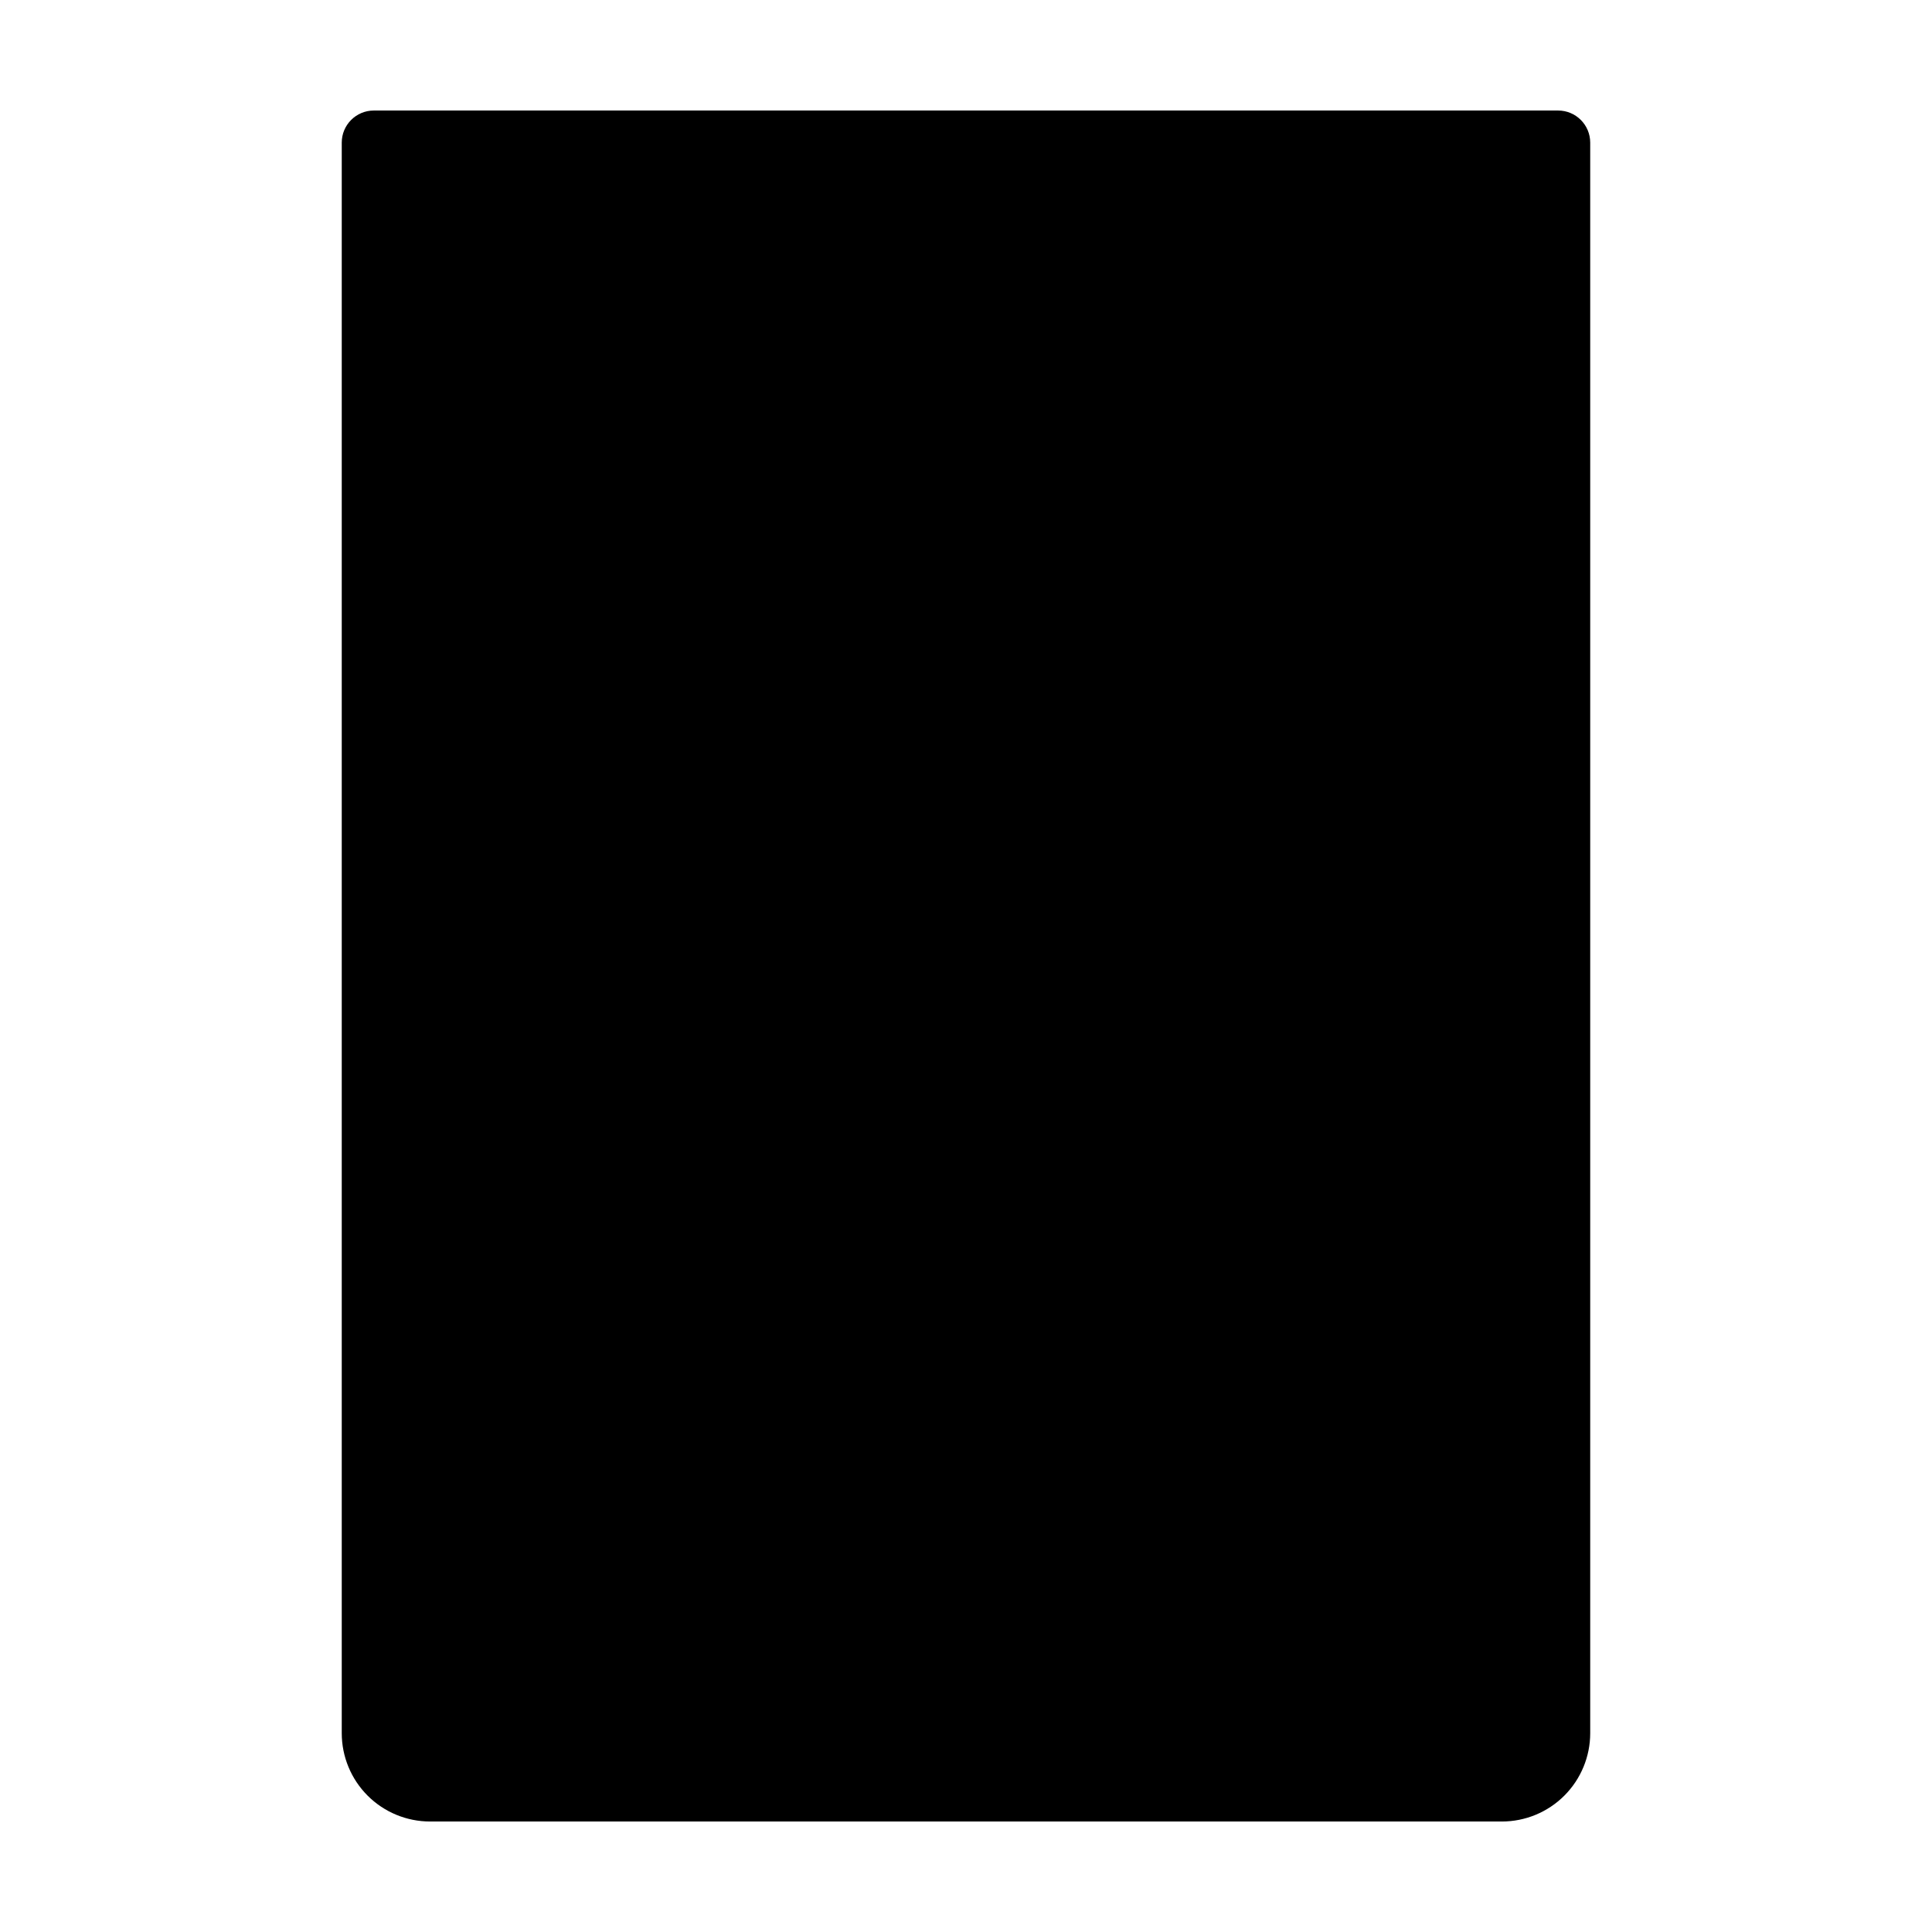 <?xml version="1.0" encoding="UTF-8"?>
<!-- Uploaded to: ICON Repo, www.svgrepo.com, Generator: ICON Repo Mixer Tools -->
<svg fill="#000000" width="800px" height="800px" version="1.1" viewBox="144 144 512 512" xmlns="http://www.w3.org/2000/svg">
 <path d="m243.08 173.29h313.83c4.699 0 8.512 3.809 8.512 8.508v421.51c0 6.207-2.469 12.164-6.859 16.555s-10.344 6.856-16.555 6.856h-284.03c-6.207 0-12.164-2.465-16.555-6.856-4.391-4.391-6.856-10.348-6.856-16.555v-421.51c0-4.699 3.809-8.508 8.508-8.508z"/>
</svg>